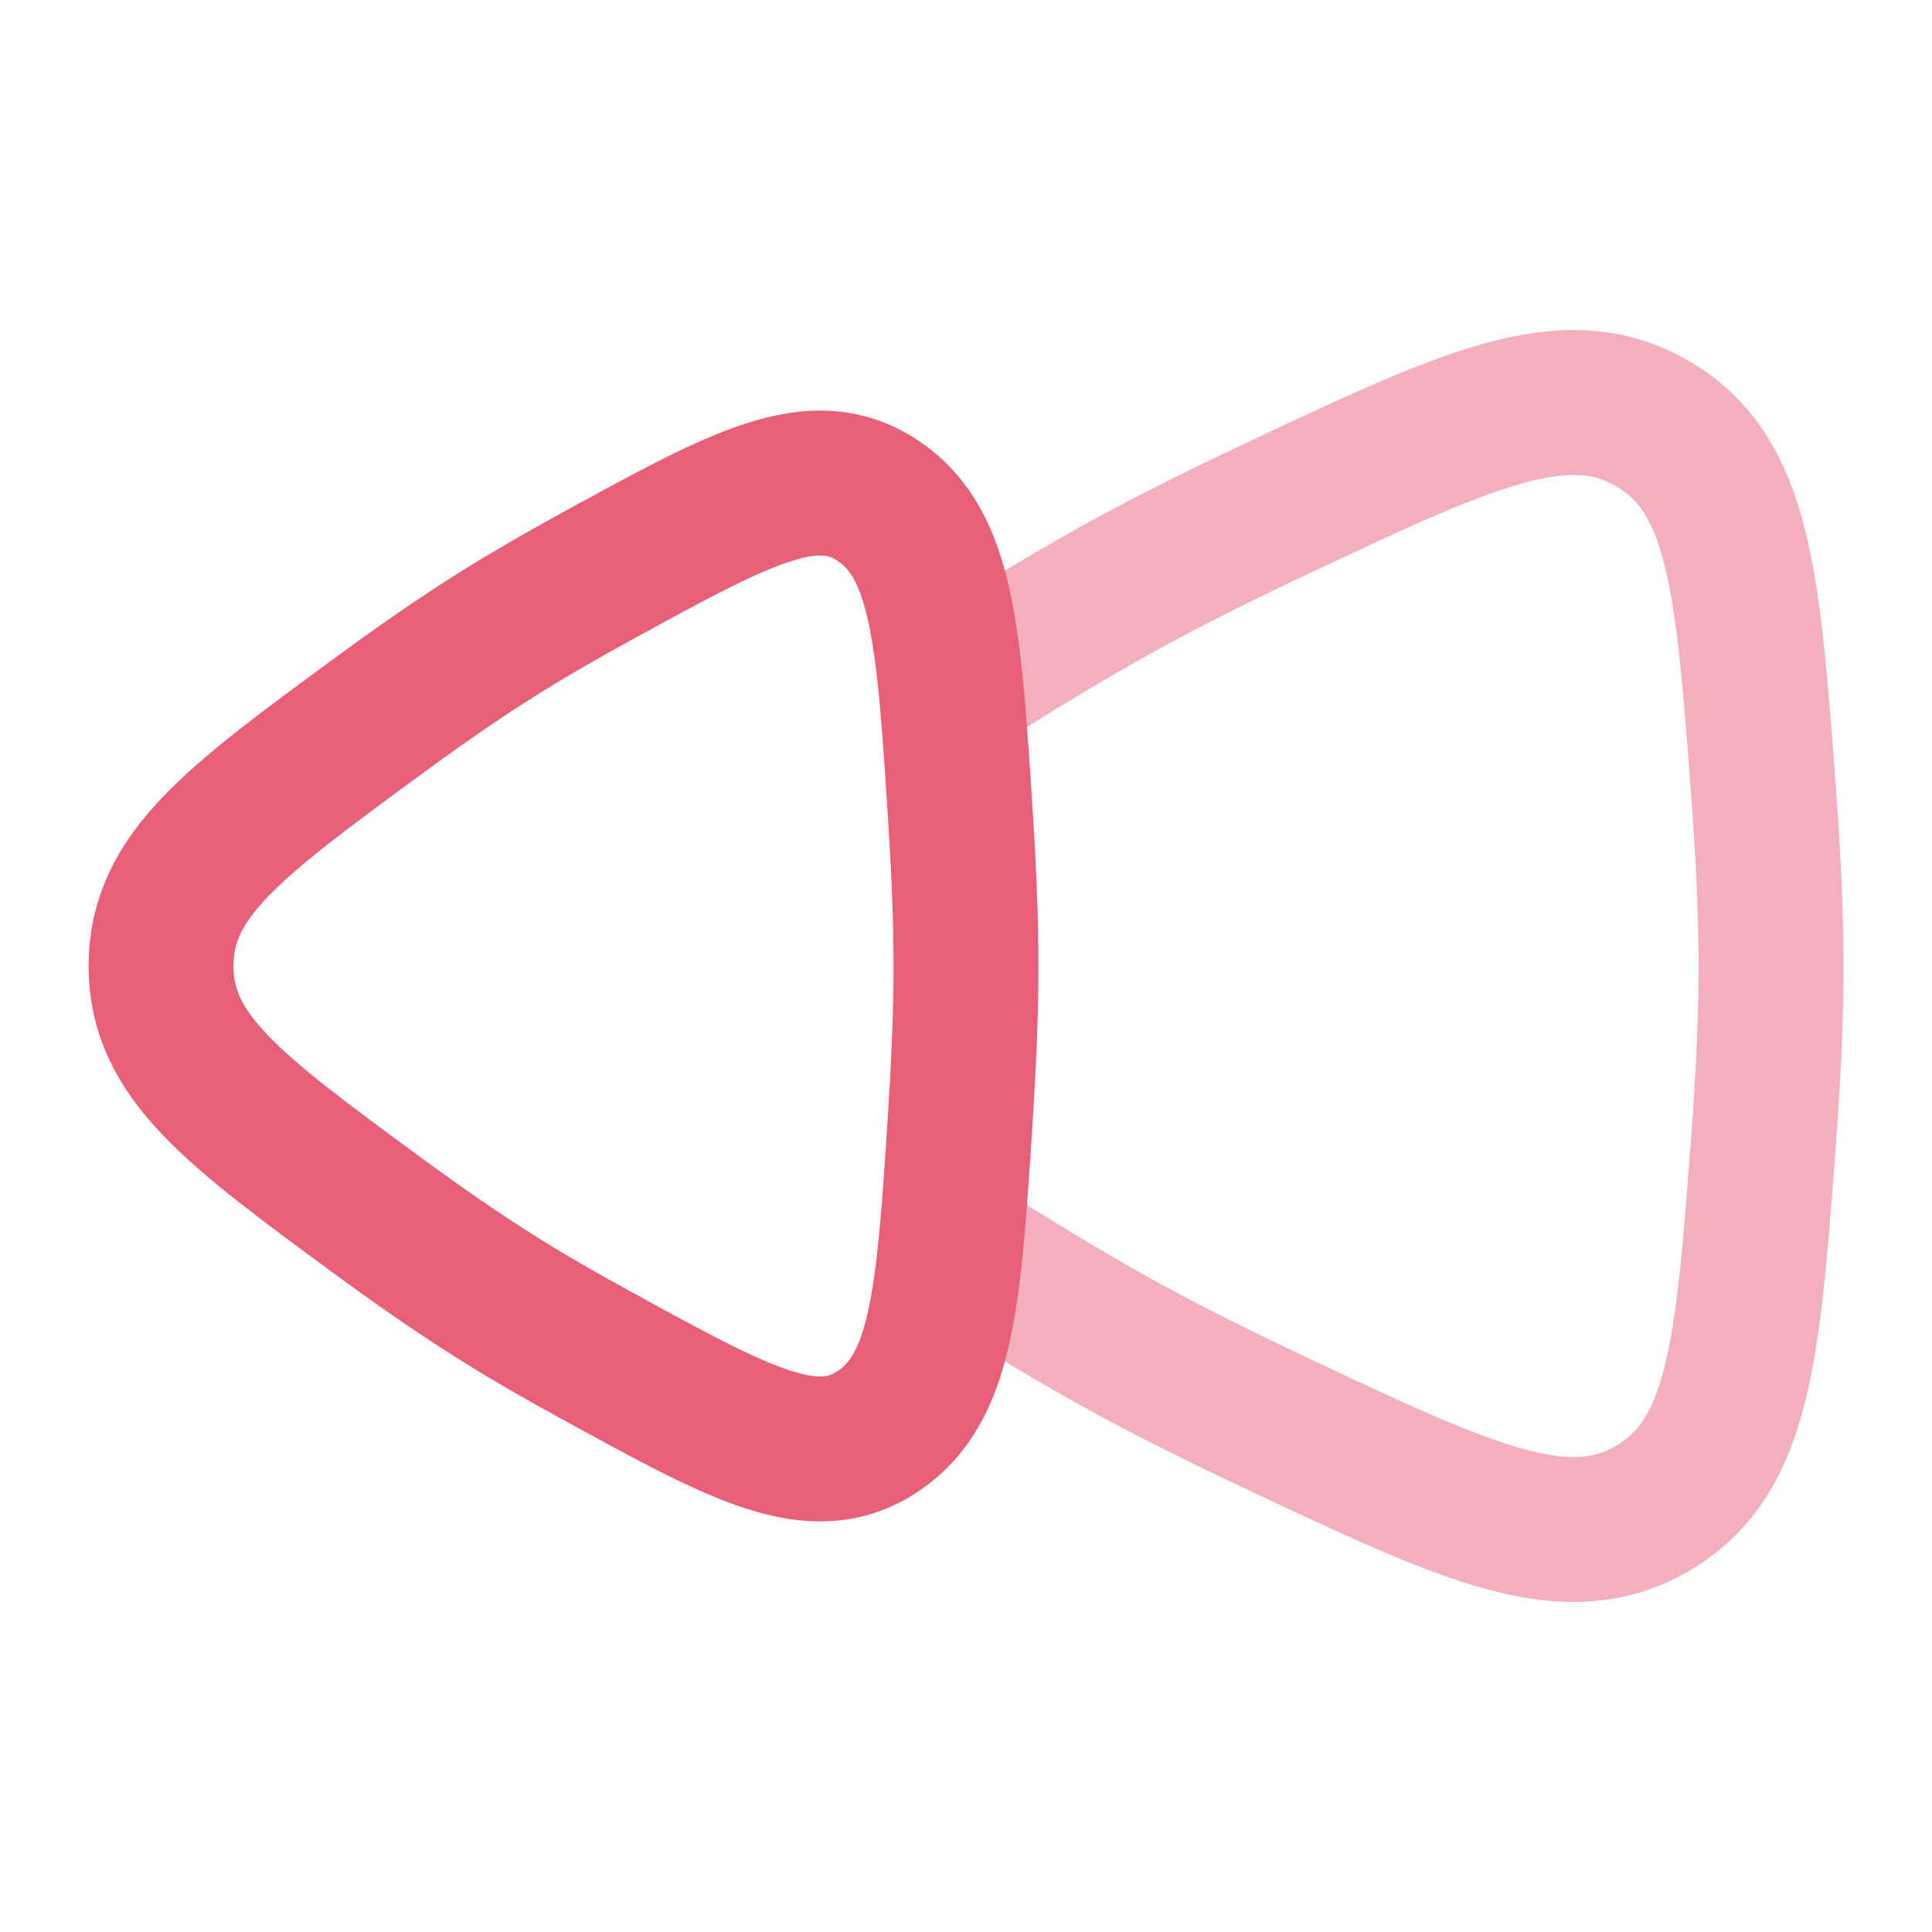 <svg width="20" height="20" viewBox="0 0 20 20" fill="none" xmlns="http://www.w3.org/2000/svg">
<path d="M3.906 7.419C2.413 8.515 1.667 9.063 1.667 10C1.667 10.937 2.413 11.485 3.906 12.582C4.318 12.884 4.727 13.169 5.103 13.406C5.432 13.615 5.805 13.83 6.192 14.041C7.681 14.857 8.426 15.264 9.094 14.813C9.762 14.362 9.823 13.417 9.944 11.528C9.978 10.993 10 10.47 10 10C10 9.53 9.978 9.007 9.944 8.472C9.823 6.583 9.762 5.638 9.094 5.187C8.426 4.736 7.681 5.143 6.192 5.958C5.805 6.17 5.432 6.385 5.103 6.594C4.727 6.831 4.318 7.116 3.906 7.419Z" stroke="#E86078" stroke-width="1.5"/>
<path opacity="0.5" d="M10.078 6.988C10.637 6.635 11.19 6.303 11.699 6.026C12.146 5.783 12.651 5.531 13.175 5.285C15.192 4.334 16.201 3.858 17.106 4.385C18.011 4.911 18.093 6.013 18.258 8.218C18.304 8.841 18.334 9.452 18.334 10C18.334 10.548 18.304 11.159 18.258 11.782C18.093 13.986 18.011 15.088 17.106 15.615C16.201 16.142 15.192 15.666 13.175 14.715C12.651 14.468 12.146 14.217 11.699 13.974C11.19 13.697 10.637 13.365 10.078 13.012" stroke="#E86078" stroke-width="1.5"/>
</svg>
